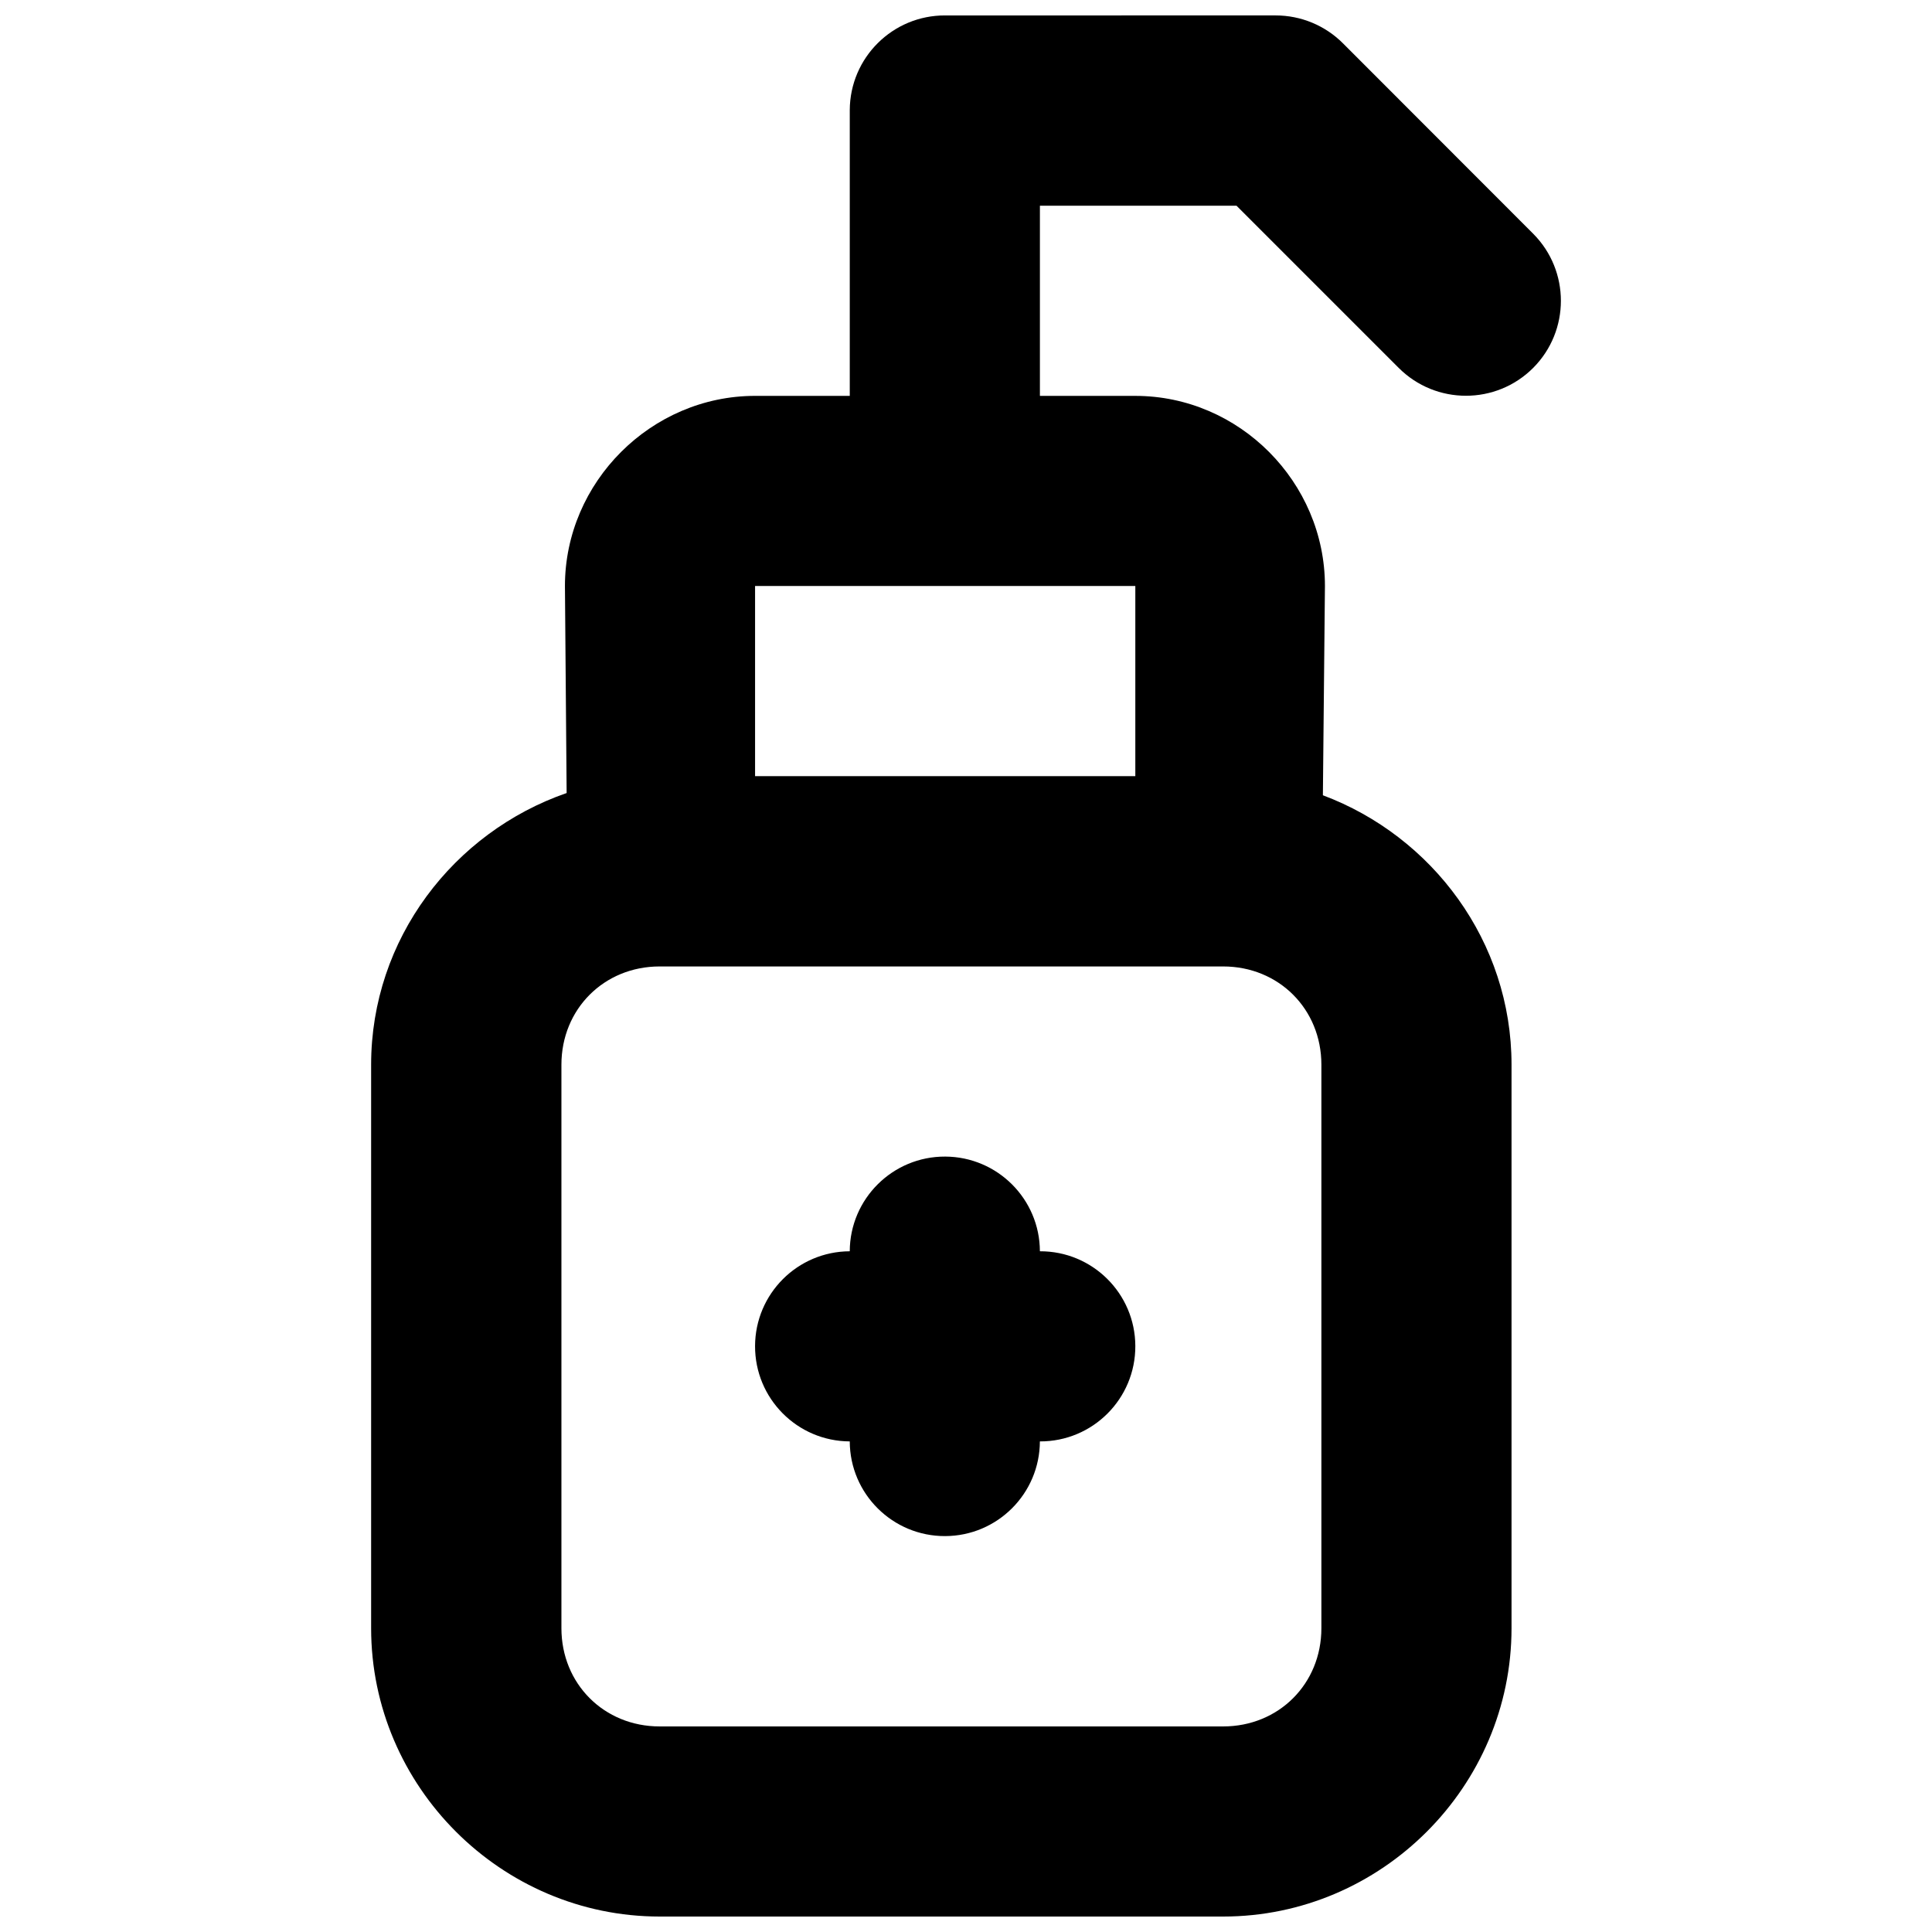 <?xml version="1.0" encoding="UTF-8"?>
<!-- Uploaded to: ICON Repo, www.iconrepo.com, Generator: ICON Repo Mixer Tools -->
<svg width="800px" height="800px" version="1.1" viewBox="144 144 512 512" xmlns="http://www.w3.org/2000/svg">
 <defs>
  <clipPath id="a">
   <path d="m242 148.09h316v503.81h-316z"/>
  </clipPath>
 </defs>
 <g clip-path="url(#a)">
  <path d="m394.49 148.09c-13.914-0.055-25.234 11.18-25.293 25.094v75.727h-25.094c-27.527 0-50.387 22.855-50.387 50.387l0.449 54.863c-29.949 10.371-51.812 38.676-51.812 71.988v149.34c0 41.965 34.5 76.414 76.465 76.414h149.34c41.965 0 76.414-34.453 76.414-76.414v-149.34c0-32.645-20.973-60.52-49.992-71.395l0.543-55.453c0-27.527-22.707-50.387-50.238-50.387h-25.297v-50.391h52.109l42.957 42.957c9.844 9.867 25.828 9.867 35.672 0 9.77-9.828 9.77-25.699 0-35.527l-50.387-50.434c-4.731-4.754-11.156-7.43-17.863-7.43zm-50.387 151.21h100.77v50.387h-100.77zm-25.293 100.82h149.34c14.734 0 26.031 11.297 26.031 26.031v149.34c0 14.734-11.297 26.031-26.031 26.031h-149.34c-14.734 0-26.027-11.297-26.027-26.031v-149.34c0-14.734 11.297-26.031 26.027-26.031zm75.676 50.387c-13.914-0.055-25.238 11.18-25.293 25.094-13.836 0.055-25.039 11.258-25.094 25.094-0.051 13.914 11.18 25.238 25.094 25.293 0.051 13.914 11.379 25.148 25.293 25.094 13.836-0.055 25.039-11.258 25.094-25.094 13.992 0.055 25.348-11.301 25.293-25.293-0.051-13.914-11.375-25.148-25.289-25.094-0.051-13.836-11.258-25.039-25.094-25.094z"/>
 </g>
</svg>